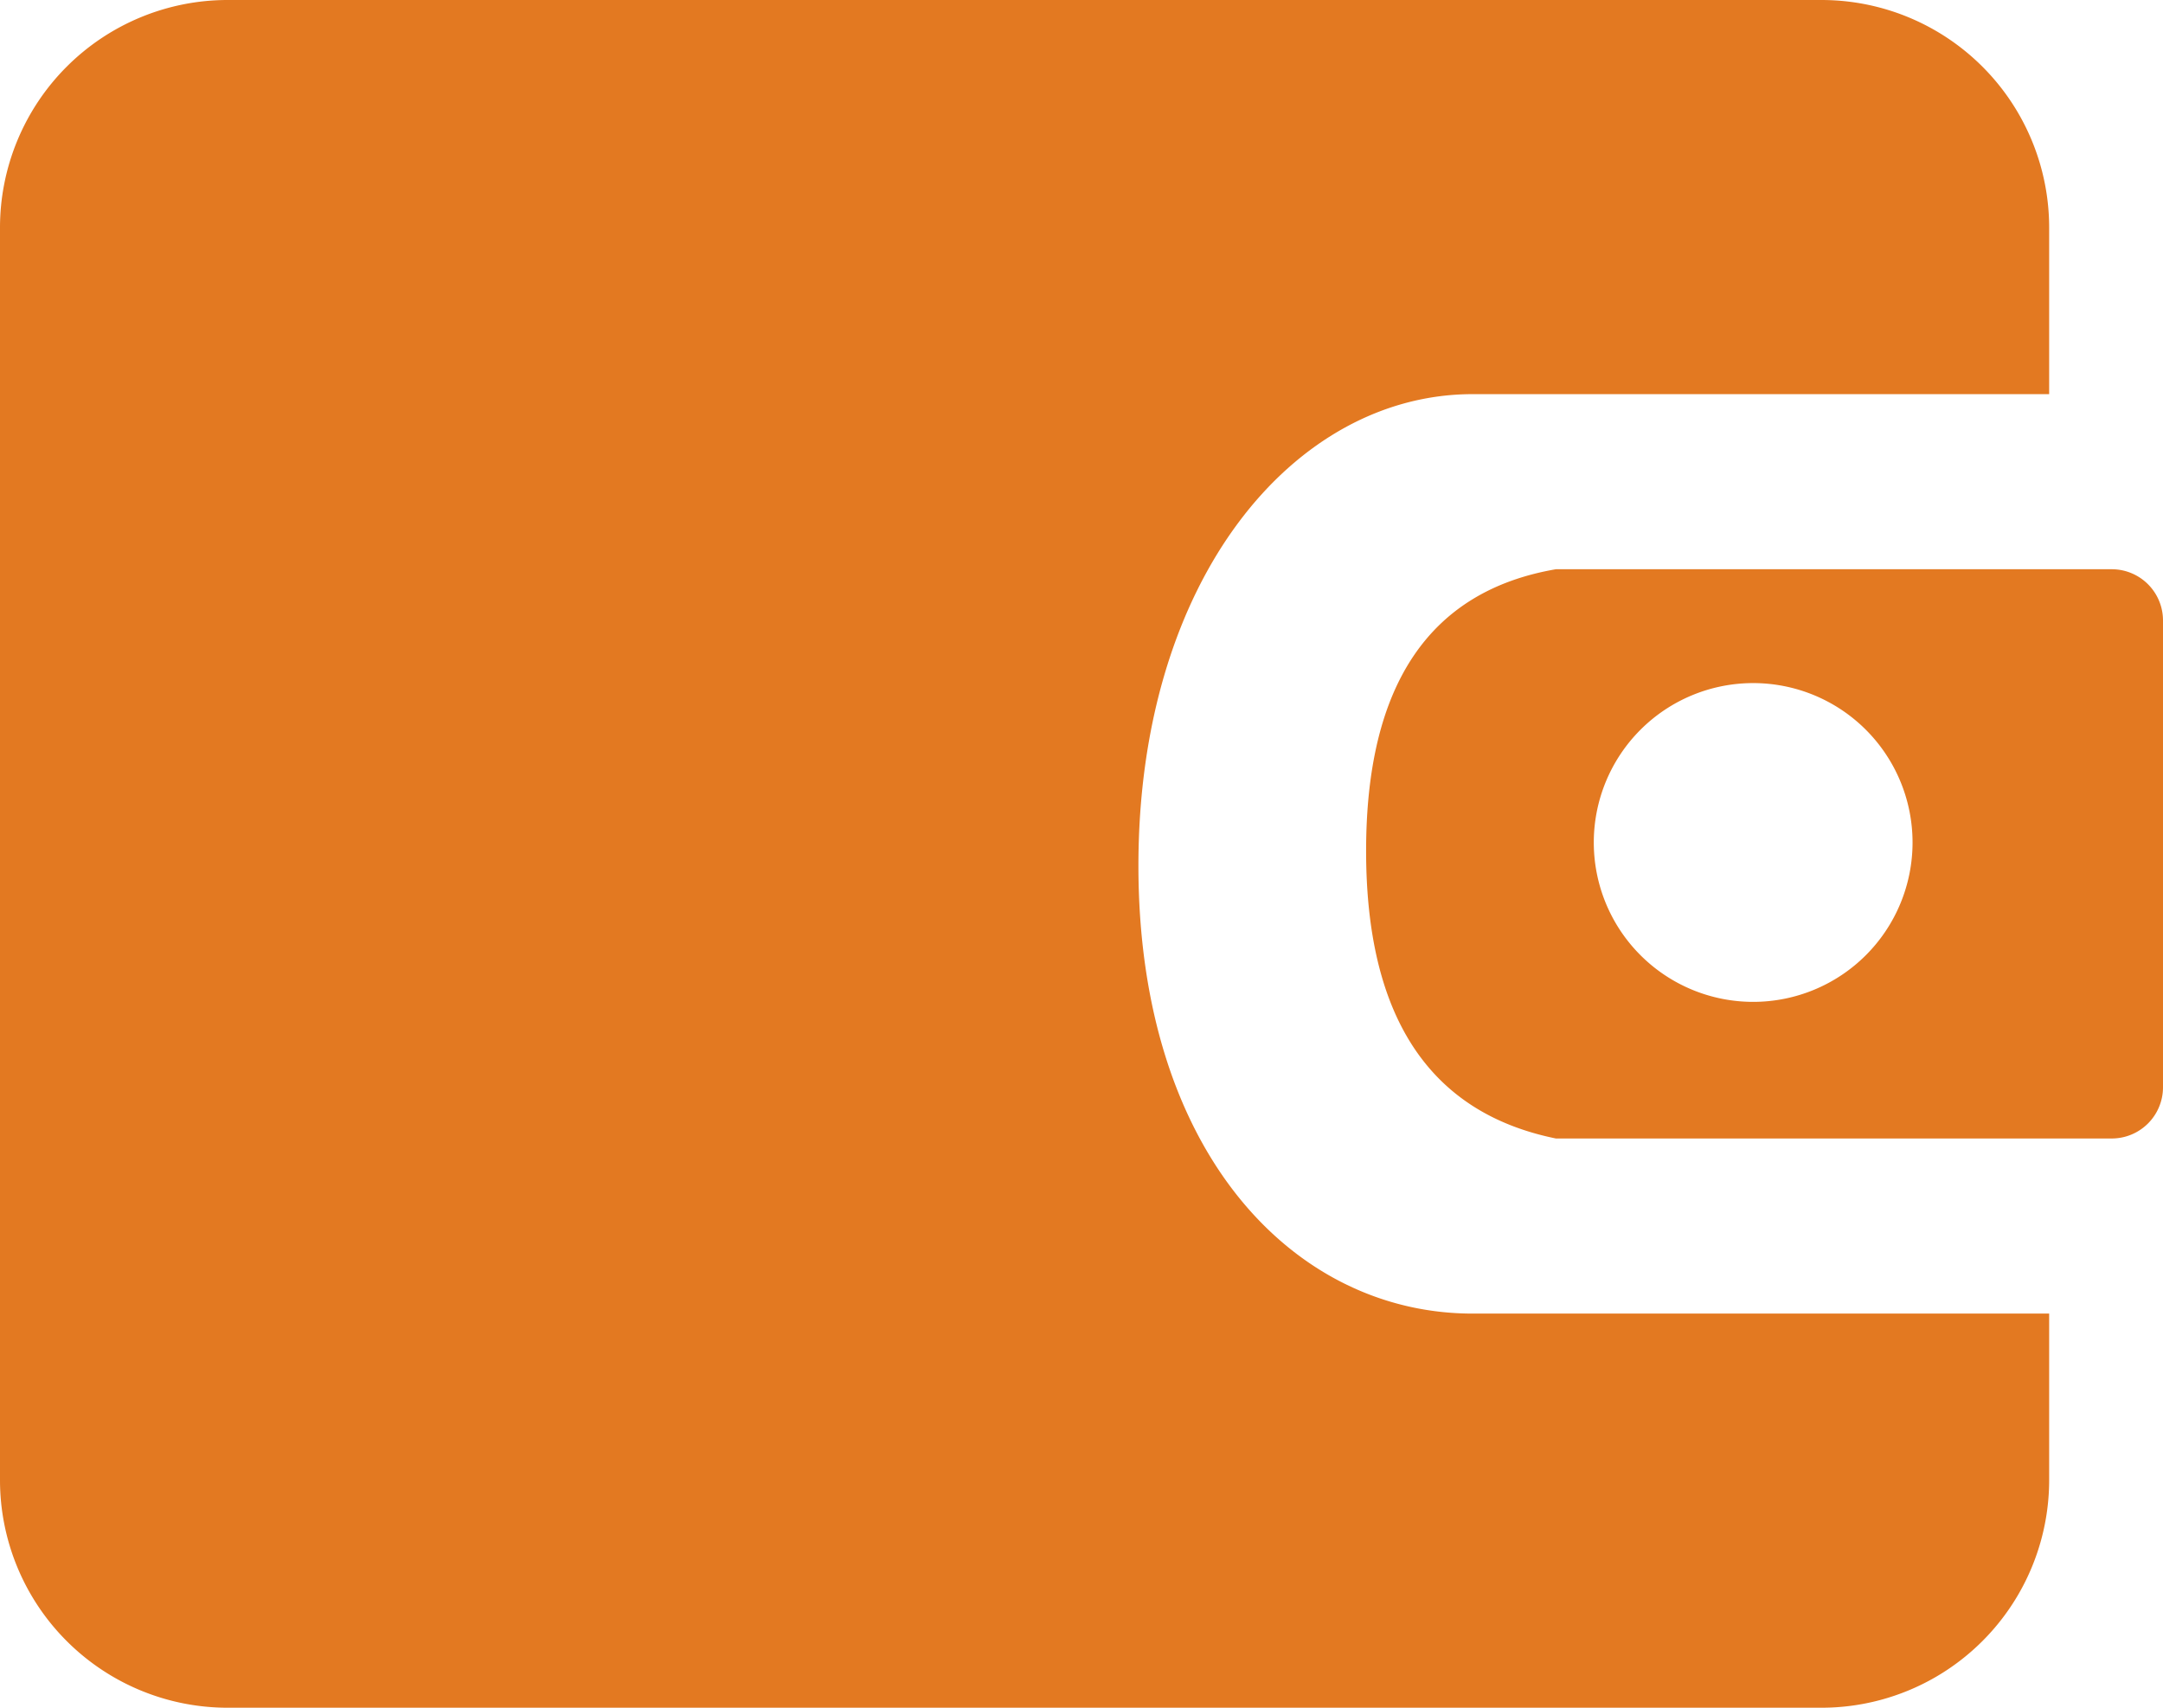 <svg xmlns="http://www.w3.org/2000/svg" width="19" height="15" viewBox="0 0 19 15">
  <g fill="#e37921" fill-rule="evenodd">
    <path d="M18 3.462h-5.065C11.37 3.462 10 5.082 10 7.604c0 2.521 1.37 3.934 2.935 3.934H18V13a2 2 0 0 1-2 2H2a2 2 0 0 1-2-2V2a2 2 0 0 1 2-2h14a2 2 0 0 1 2 2v1.462z"/>
    <path d="M13.667 5h4.883a.45.45 0 0 1 .45.45v4.1a.45.45 0 0 1-.45.45h-4.883C12.556 9.774 12 8.932 12 7.474c0-1.459.556-2.283 1.667-2.474zM15.4 8.8a1.4 1.4 0 1 0 0-2.8 1.4 1.4 0 0 0 0 2.8z"/>
  </g>
</svg>
